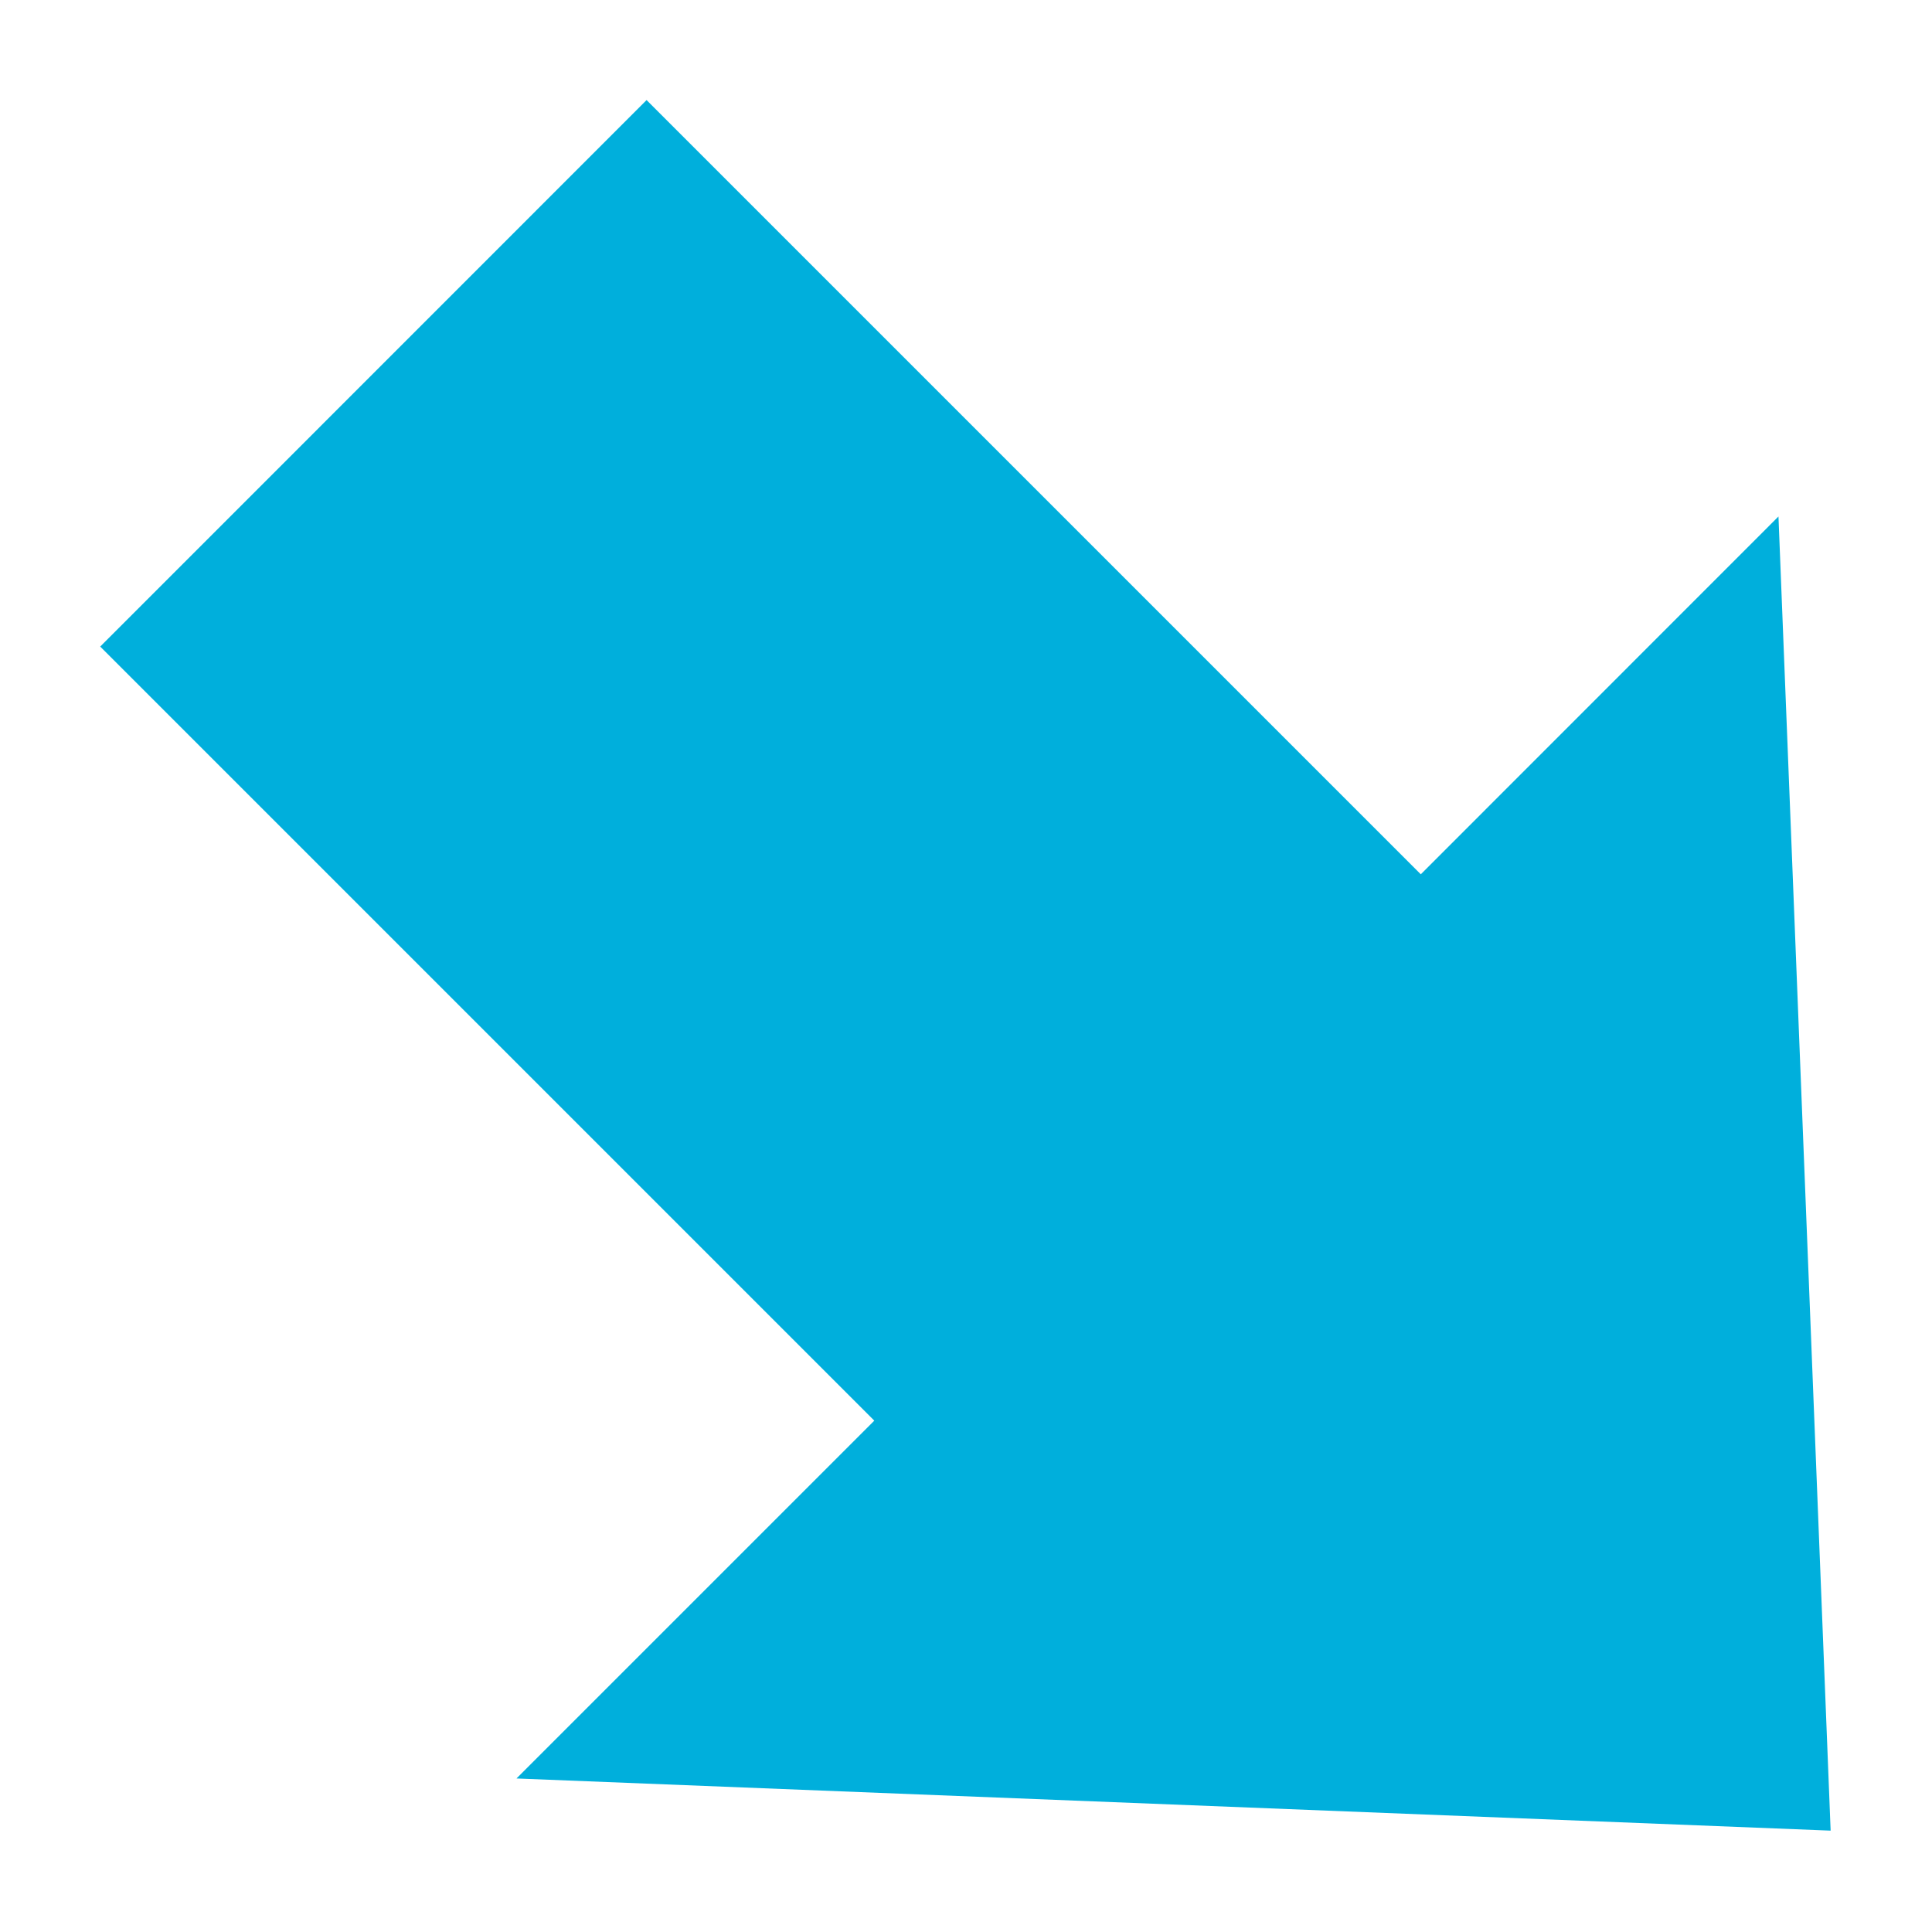 <svg width="15" height="15" viewBox="0 0 15 15" fill="none" xmlns="http://www.w3.org/2000/svg">
<path fill-rule="evenodd" clip-rule="evenodd" d="M4.01 13.808L14.213 14.213L13.808 4.01L11.031 6.788L5.02 0.777L0.778 5.02L6.788 11.03L4.01 13.808Z" fill="#00AFDC"/>
</svg>
